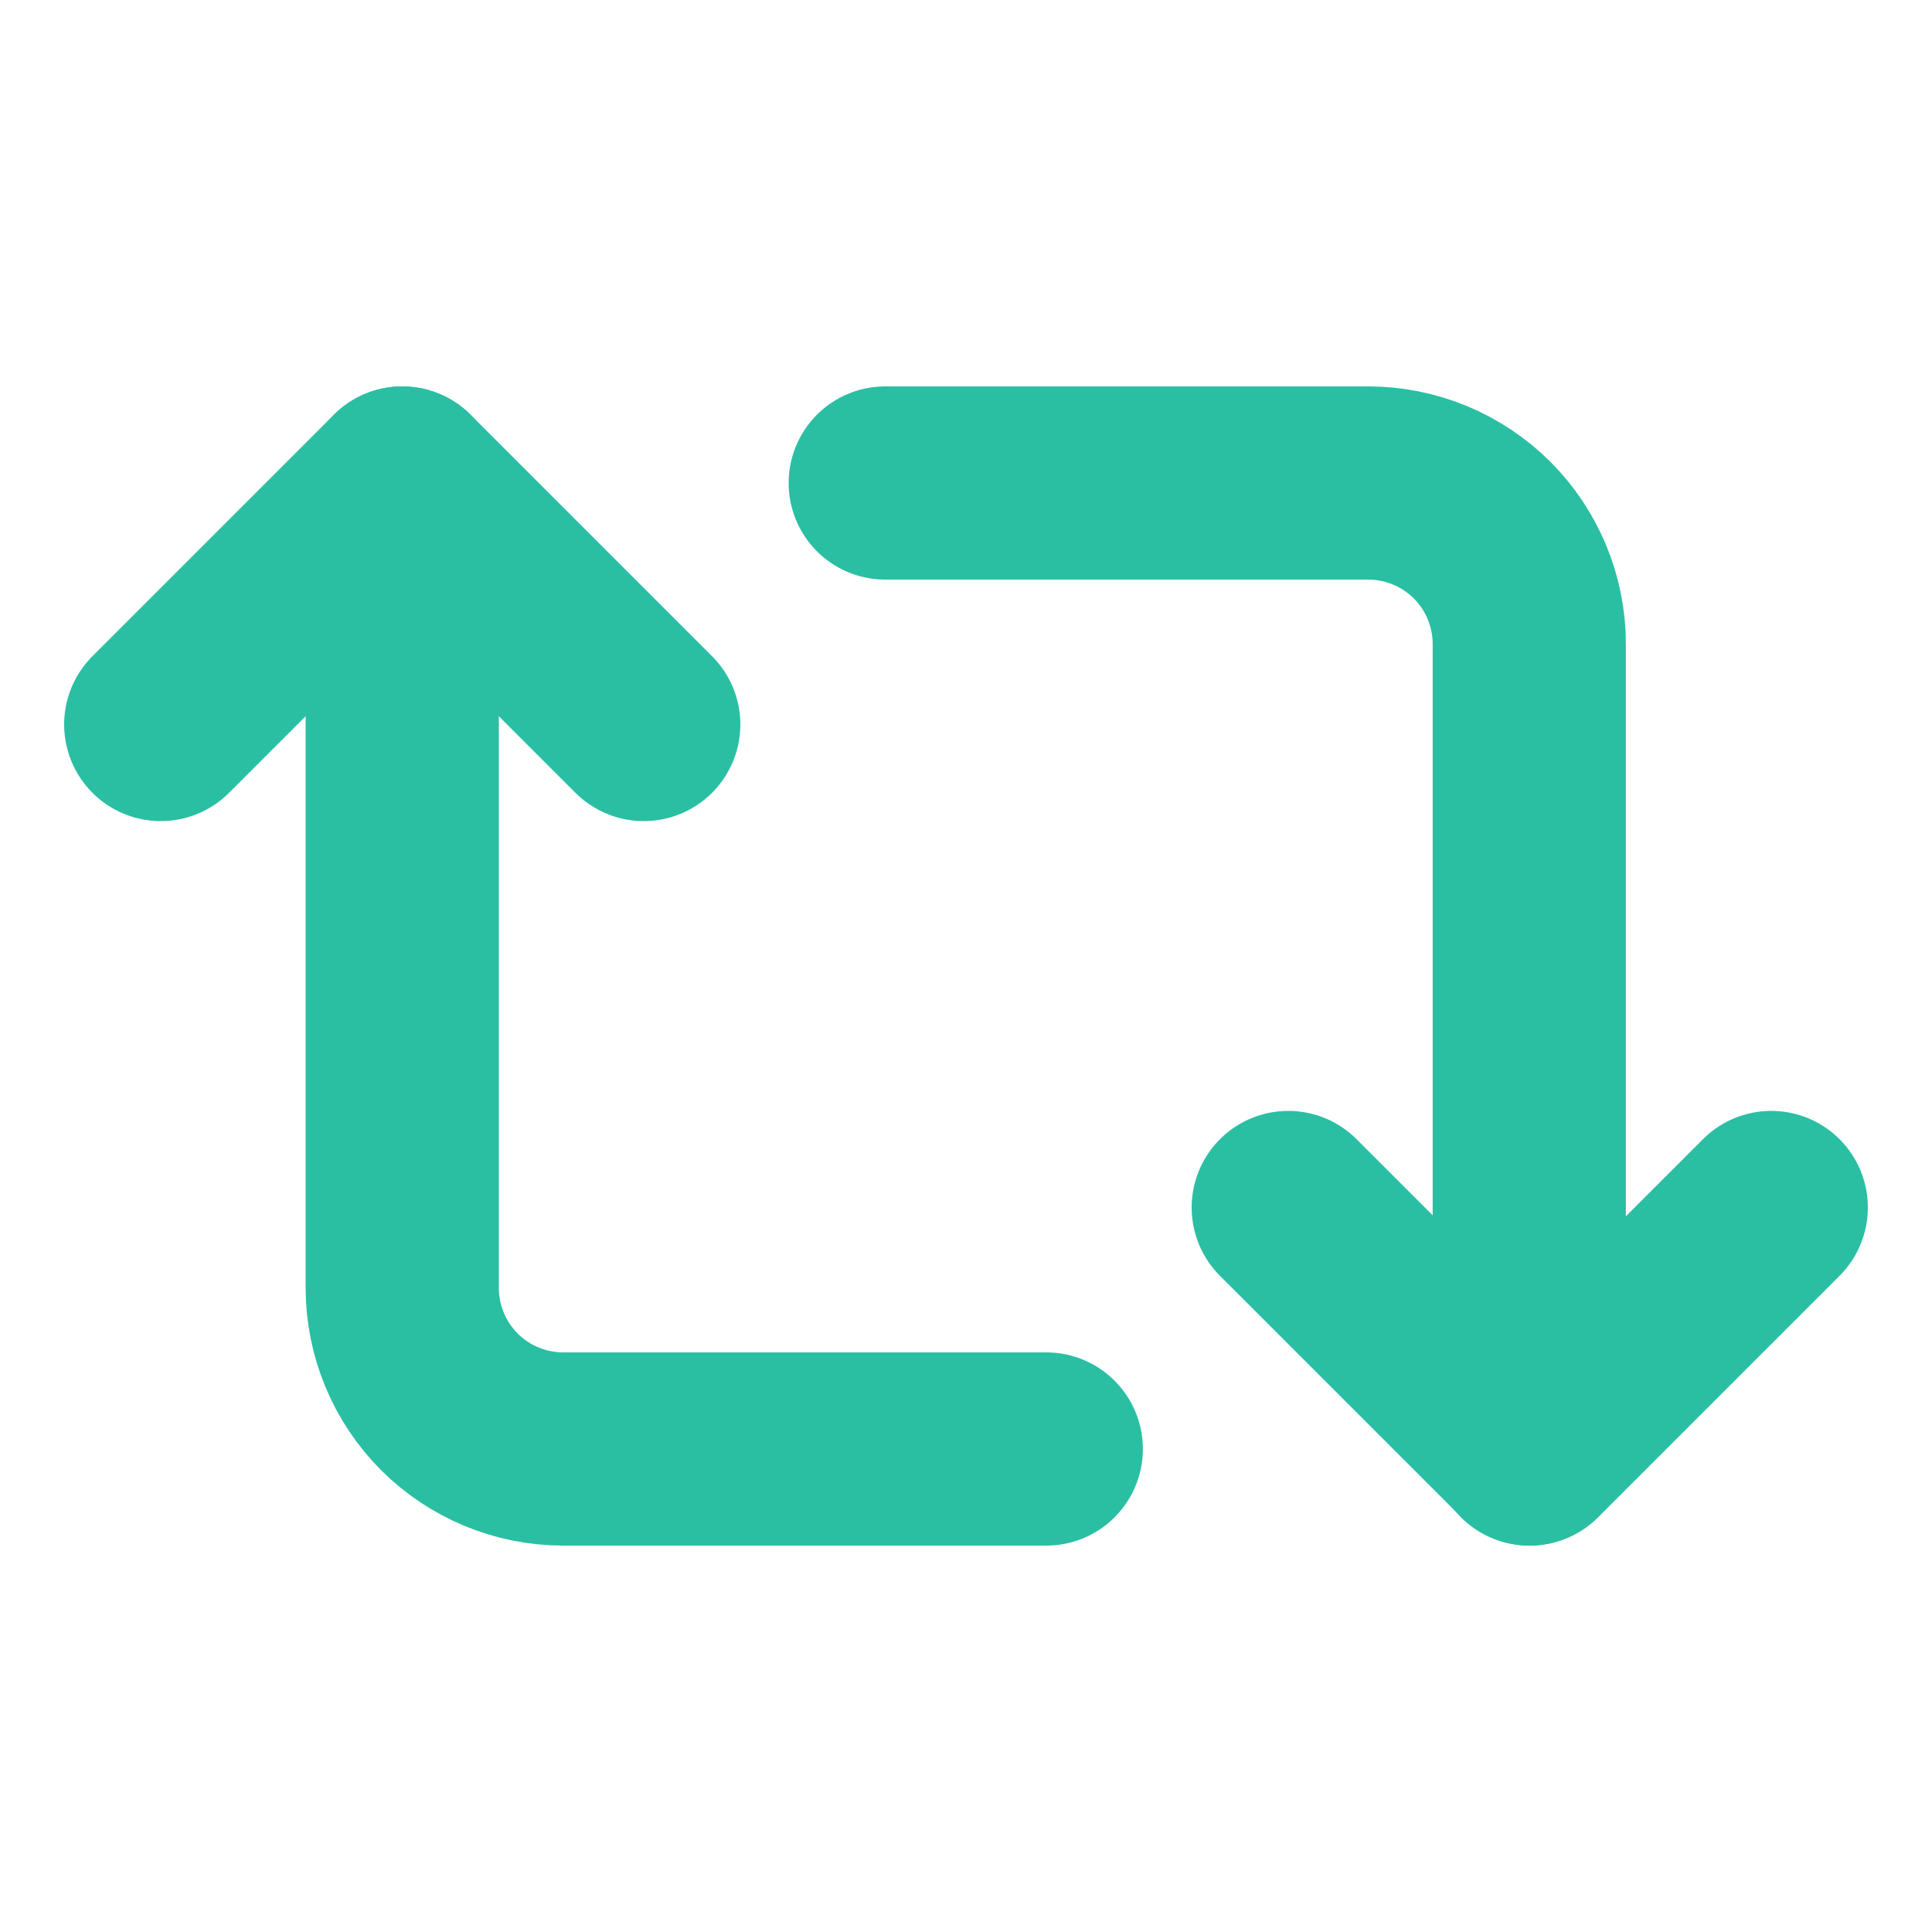 <svg xmlns="http://www.w3.org/2000/svg" fill="none" viewBox="0 0 20 20" height="20" width="20">
<path stroke-linejoin="round" stroke-linecap="round" stroke-width="2" stroke="#2ABFA3" d="M1.664 7.5L4.164 5L6.664 7.5"></path>
<path stroke-linejoin="round" stroke-linecap="round" stroke-width="2" stroke="#2ABFA3" d="M10.831 15H5.831C5.389 15 4.965 14.824 4.652 14.512C4.34 14.199 4.164 13.775 4.164 13.333V5"></path>
<path stroke-linejoin="round" stroke-linecap="round" stroke-width="2" stroke="#2ABFA3" d="M18.336 12.5L15.836 15L13.336 12.5"></path>
<path stroke-linejoin="round" stroke-linecap="round" stroke-width="2" stroke="#2ABFA3" d="M9.164 5H14.164C14.606 5 15.03 5.176 15.343 5.488C15.655 5.801 15.831 6.225 15.831 6.667V15"></path>
</svg>
